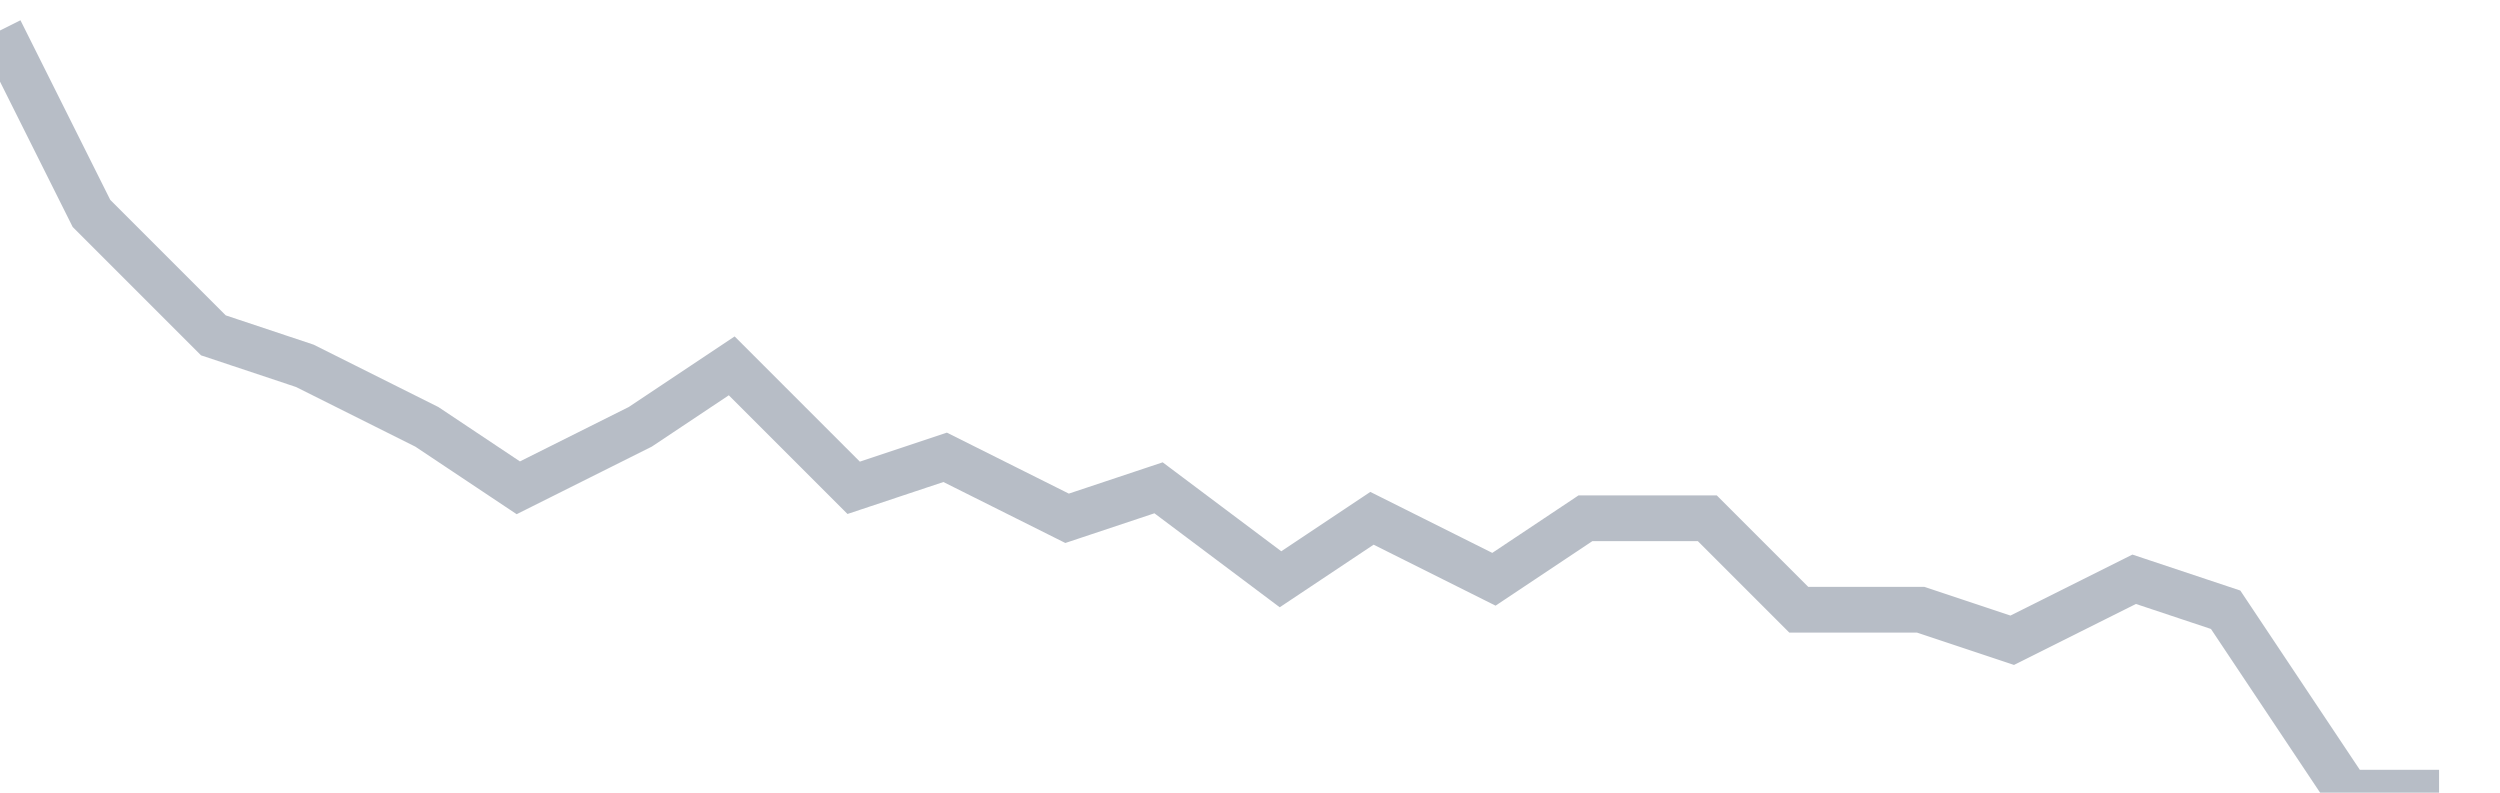 <svg width="82" height="26" fill="none" xmlns="http://www.w3.org/2000/svg"><path d="M0 1l3 6 4 4 3 1 4 2 3 2 4-2 3-2 4 4 3-1 4 2 3-1 4 3 3-2 4 2 3-2h4l3 3h4l3 1 4-2 3 1 4 6h3" stroke="#B7BDC6" stroke-width="1.5"/></svg>